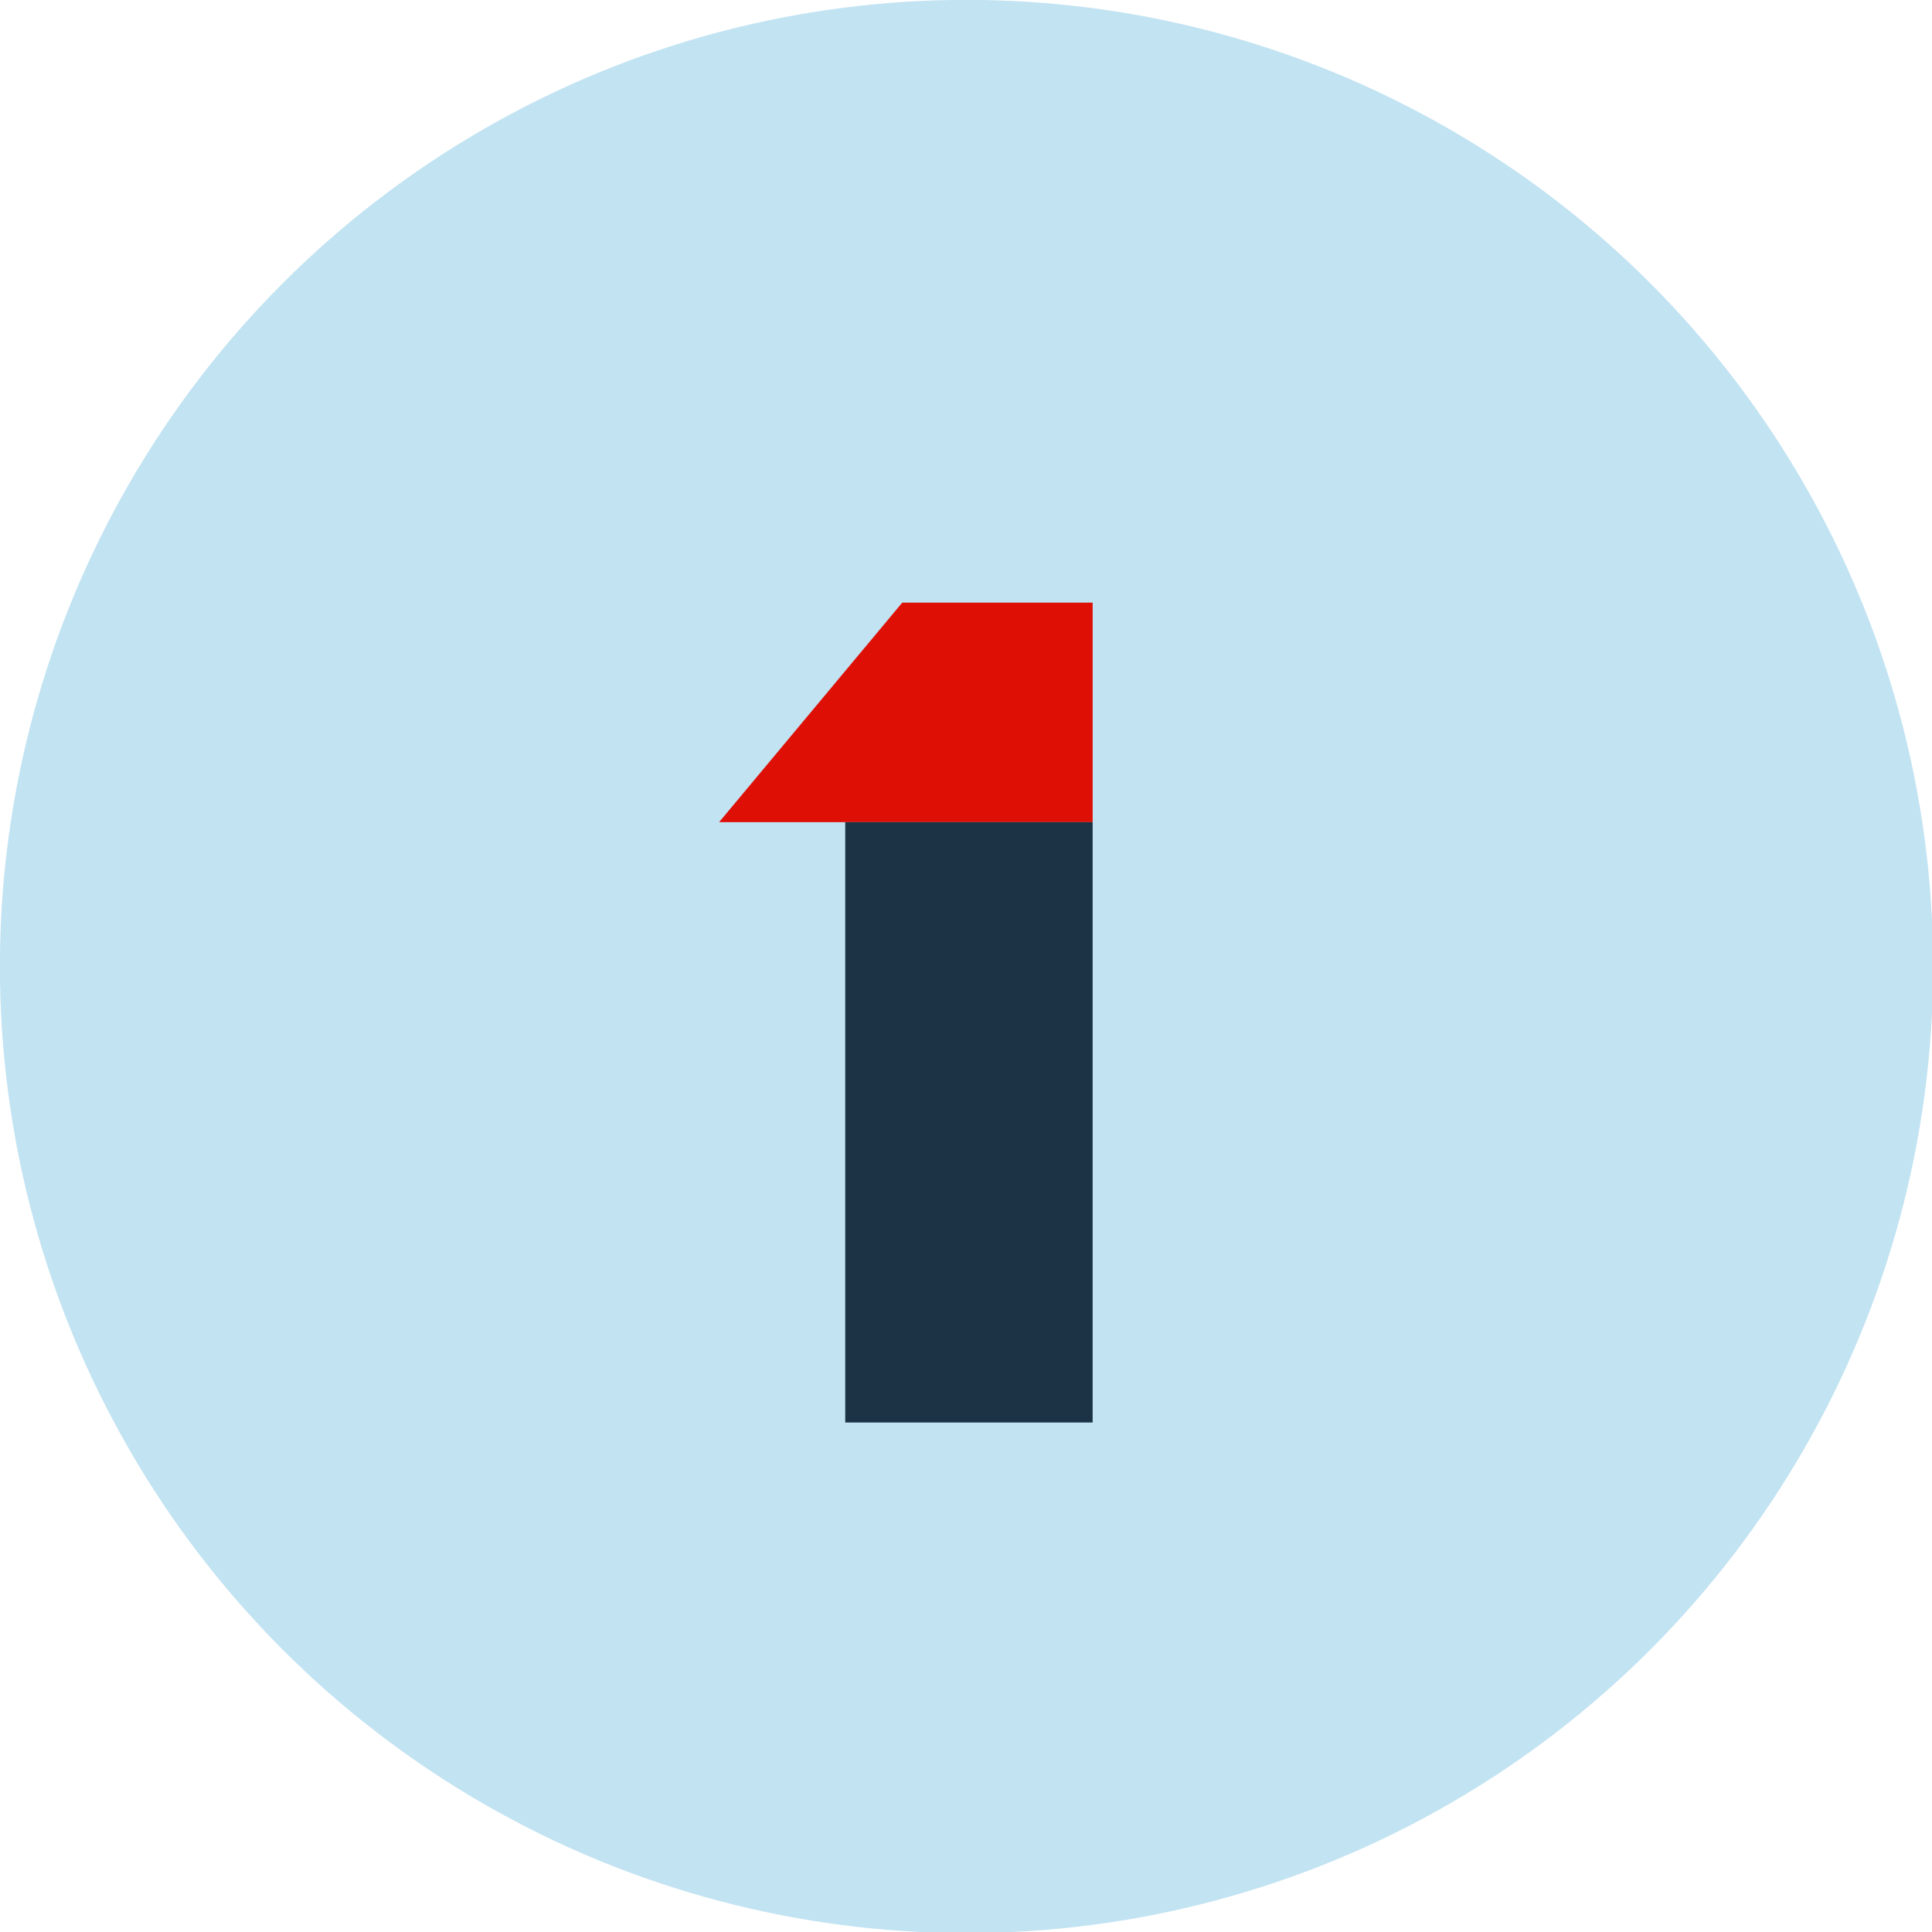 <?xml version="1.0" encoding="utf-8"?>
<!-- Generator: Adobe Illustrator 25.4.1, SVG Export Plug-In . SVG Version: 6.00 Build 0)  -->
<svg version="1.1" id="Layer_1" xmlns="http://www.w3.org/2000/svg" xmlns:xlink="http://www.w3.org/1999/xlink" x="0px" y="0px"
	 viewBox="0 0 159.3 159.3" style="enable-background:new 0 0 159.3 159.3;" xml:space="preserve">
<style type="text/css">
	.st0{fill:#C2E3F2;}
	.st1{fill:#DE1006;}
	.st2{fill:#1C3346;}
</style>
<g transform="translate(-639.408 -499.71)">
	<circle class="st0" cx="719.1" cy="579.4" r="79.7"/>
	<path class="st1" d="M729.5,549.4h-15.7l-15.1,18.1h30.8V549.4z"/>
	<rect x="709.1" y="567.5" class="st2" width="20.4" height="49.5"/>
</g>
</svg>
